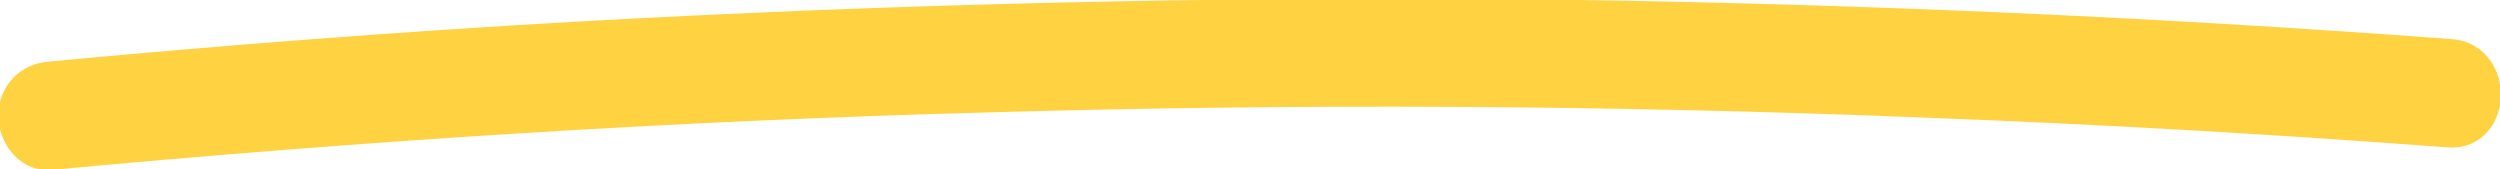 <svg xmlns="http://www.w3.org/2000/svg" xmlns:xlink="http://www.w3.org/1999/xlink" id="Laag_1" x="0px" y="0px" viewBox="0 0 300 20.3" style="enable-background:new 0 0 300 20.3;" xml:space="preserve"> <style type="text/css"> .st0{clip-path:url(#SVGID_00000041986793781033306350000009110998784419468694_);fill:#FFD241;} .st1{clip-path:url(#SVGID_00000041986793781033306350000009110998784419468694_);fill:none;stroke:#FFD241;stroke-width:7;} </style> <g> <defs> <rect id="SVGID_1_" width="300" height="20.3"></rect> </defs> <clipPath id="SVGID_00000008130244713570446290000009552093359055563406_"> <use xlink:href="#SVGID_1_" style="overflow:visible;"></use> </clipPath> <path style="clip-path:url(#SVGID_00000008130244713570446290000009552093359055563406_);fill:#FFD241;" d="M5.9,16.9 c37.4-3.5,74.9-5.9,112.3-6.9c37.5-1.1,75-0.9,112.5,0.6c21.1,0.8,42.2,2,63.3,3.6c3.4,0.3,3.5-5.7,0.1-6 c-37.4-2.8-74.9-4.4-112.4-4.8c-37.5-0.3-75,0.6-112.5,2.7C48.2,7.3,27.1,8.9,6,10.9c-1.4,0.1-2.7,1.2-2.7,3 C3.3,15.4,4.5,17.1,5.9,16.9"></path> <path style="clip-path:url(#SVGID_00000008130244713570446290000009552093359055563406_);fill:none;stroke:#FFD241;stroke-width:7;" d=" M5.9,16.9c37.4-3.5,74.9-5.9,112.3-6.9c37.5-1.1,75-0.9,112.5,0.6c21.1,0.8,42.2,2,63.3,3.6c3.4,0.3,3.5-5.7,0.1-6 c-37.4-2.8-74.9-4.4-112.4-4.8c-37.5-0.3-75,0.6-112.5,2.7C48.2,7.3,27.1,8.9,6,10.9c-1.4,0.1-2.7,1.2-2.7,3 C3.3,15.4,4.5,17.1,5.9,16.9z"></path> </g> </svg>